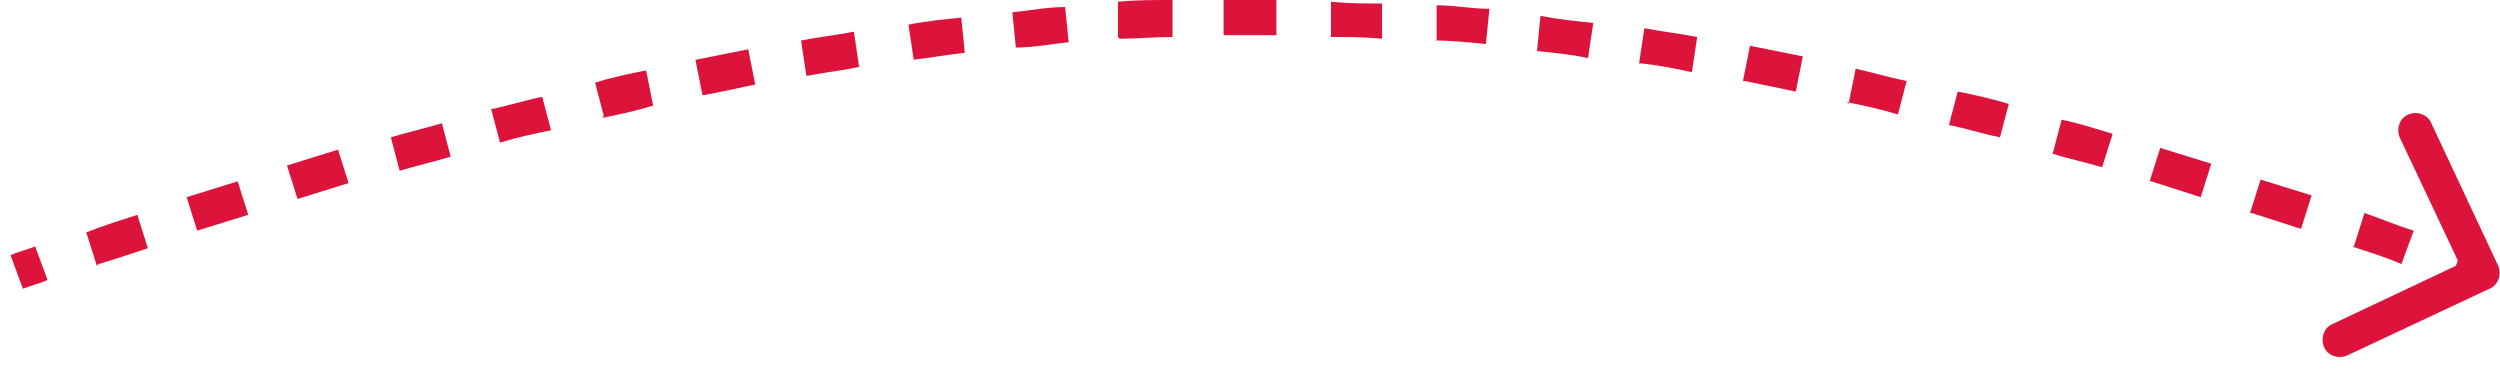 <?xml version="1.0" encoding="UTF-8"?>
<svg id="Layer_1" data-name="Layer 1" xmlns="http://www.w3.org/2000/svg" version="1.1" viewBox="0 0 142 21">
  <defs>
    <style>
      .cls-1 {
        fill: #dc143c;
        stroke-width: 0px;
      }
    </style>
  </defs>
  <path class="cls-1" d="M141.4,16.4c.5-.2.7-.8.5-1.3l-3.8-8.1c-.2-.5-.8-.7-1.3-.5-.5.2-.7.8-.5,1.3l3.4,7.2-7.2,3.4c-.5.2-.7.8-.5,1.3.2.5.8.7,1.3.5l8.1-3.8ZM1.3,16.4c.5-.2,1-.3,1.4-.5l-.7-1.9c-.5.2-1,.3-1.4.5l.7,1.9ZM5.6,15c1-.3,1.9-.6,2.8-.9l-.6-1.9c-.9.3-1.9.6-2.9,1l.6,1.9ZM11.2,13.1c1-.3,1.9-.6,2.9-.9l-.6-1.9c-1,.3-1.9.6-2.9.9l.6,1.9ZM16.9,11.3c1-.3,1.9-.6,2.9-.9l-.6-1.9c-1,.3-1.9.6-2.9.9l.6,1.9ZM22.7,9.7c1-.3,1.9-.5,2.9-.8l-.5-1.9c-1,.3-1.9.5-2.9.8l.5,1.9ZM28.4,8.1c1-.3,1.9-.5,2.9-.7l-.5-1.9c-1,.2-1.9.5-2.9.7l.5,1.9ZM34.2,6.7c1-.2,1.9-.4,2.9-.7l-.4-2c-1,.2-2,.4-2.9.7l.5,1.9ZM40,5.4c1-.2,2-.4,2.9-.6l-.4-2c-1,.2-2,.4-3,.6l.4,2ZM45.9,4.3c1-.2,2-.3,2.9-.5l-.3-2c-1,.2-2,.3-3,.5l.3,2ZM51.8,3.4c1-.1,2-.3,3-.4l-.2-2c-1,.1-2,.2-3,.4l.3,2ZM57.7,2.7c1,0,2-.2,3-.3l-.2-2c-1,0-2,.2-3,.3l.2,2ZM63.6,2.2c1,0,2-.1,3-.1V0c-1.1,0-2.1,0-3.1.1v2ZM69.5,2c1,0,2,0,3,0V0c-1,0-2,0-3,0v2ZM75.5,2.1c1,0,2,0,3,.1V.2c-.9,0-1.9,0-2.9-.1v2ZM81.4,2.3c1,0,2,.1,3,.2l.2-2c-1,0-2-.2-3-.2v2ZM87.3,2.9c1,.1,2,.2,2.9.4l.3-2c-1-.1-2-.2-3-.4l-.2,2ZM93.2,3.6c1,.1,2,.3,2.9.5l.3-2c-1-.2-2-.3-3-.5l-.3,2ZM99.1,4.6c1,.2,1.9.4,2.9.6l.4-2c-1-.2-2-.4-3-.6l-.4,2ZM104.9,5.8c1,.2,1.9.4,2.9.7l.5-1.9c-1-.2-2-.5-2.9-.7l-.4,2ZM110.7,7.1c1,.2,1.9.5,2.9.7l.5-1.9c-1-.3-1.9-.5-2.9-.7l-.5,1.9ZM116.5,8.7c.9.3,1.9.5,2.9.8l.6-1.9c-1-.3-1.9-.6-2.9-.8l-.5,1.9ZM122.2,10.3c.9.3,1.9.6,2.8.9l.6-1.9c-1-.3-1.9-.6-2.9-.9l-.6,1.9ZM127.9,12.1c.9.3,1.9.6,2.8.9l.6-1.9c-1-.3-1.9-.6-2.9-.9l-.6,1.9ZM133.6,14c.9.3,1.9.6,2.8,1l.7-1.9c-1-.3-1.9-.7-2.8-1l-.6,1.9ZM139.2,15.9c.5.2.9.3,1.4.5l.7-1.9c-.5-.2-1-.3-1.4-.5l-.7,1.9Z"/>
</svg>
